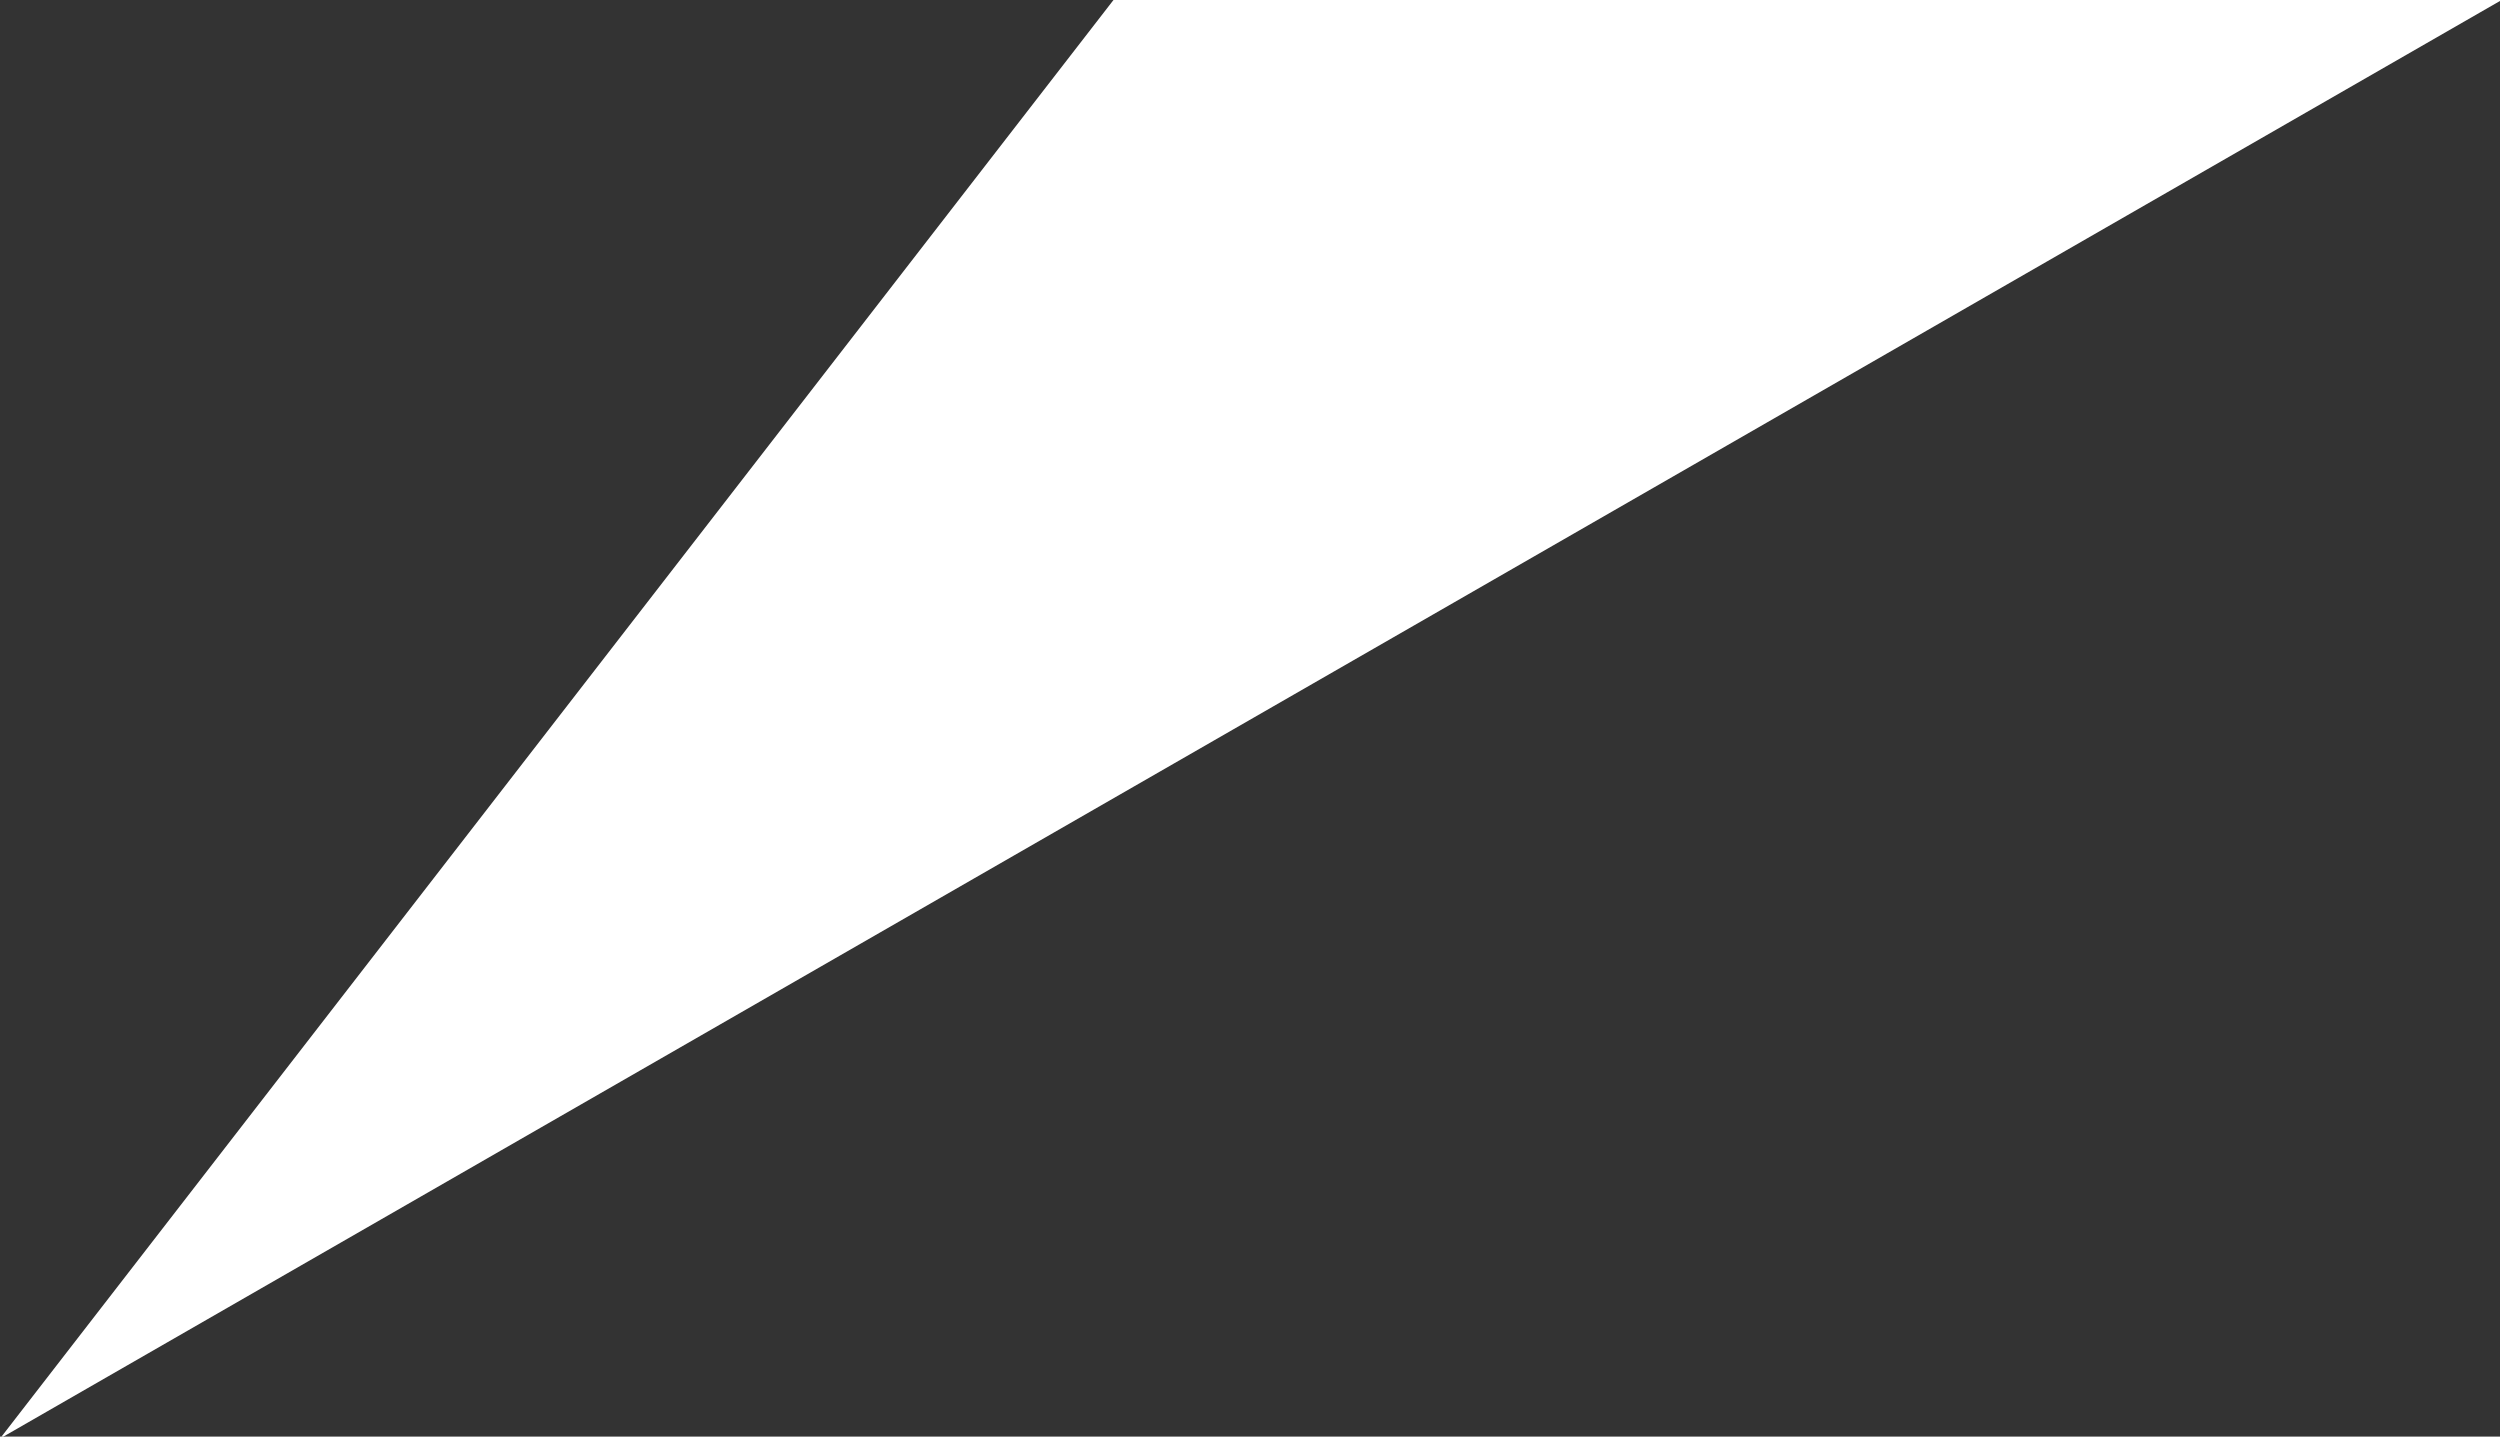 <svg xmlns="http://www.w3.org/2000/svg" width="29.74" height="17.09" viewBox="0 0 29.74 17.09"><rect x="0" y="0" width="29.74" height="17.09" fill="#333333" stroke="none"/><path fill="#FFF" d="M0 17.113L29.76 0H13.246z"/></svg>